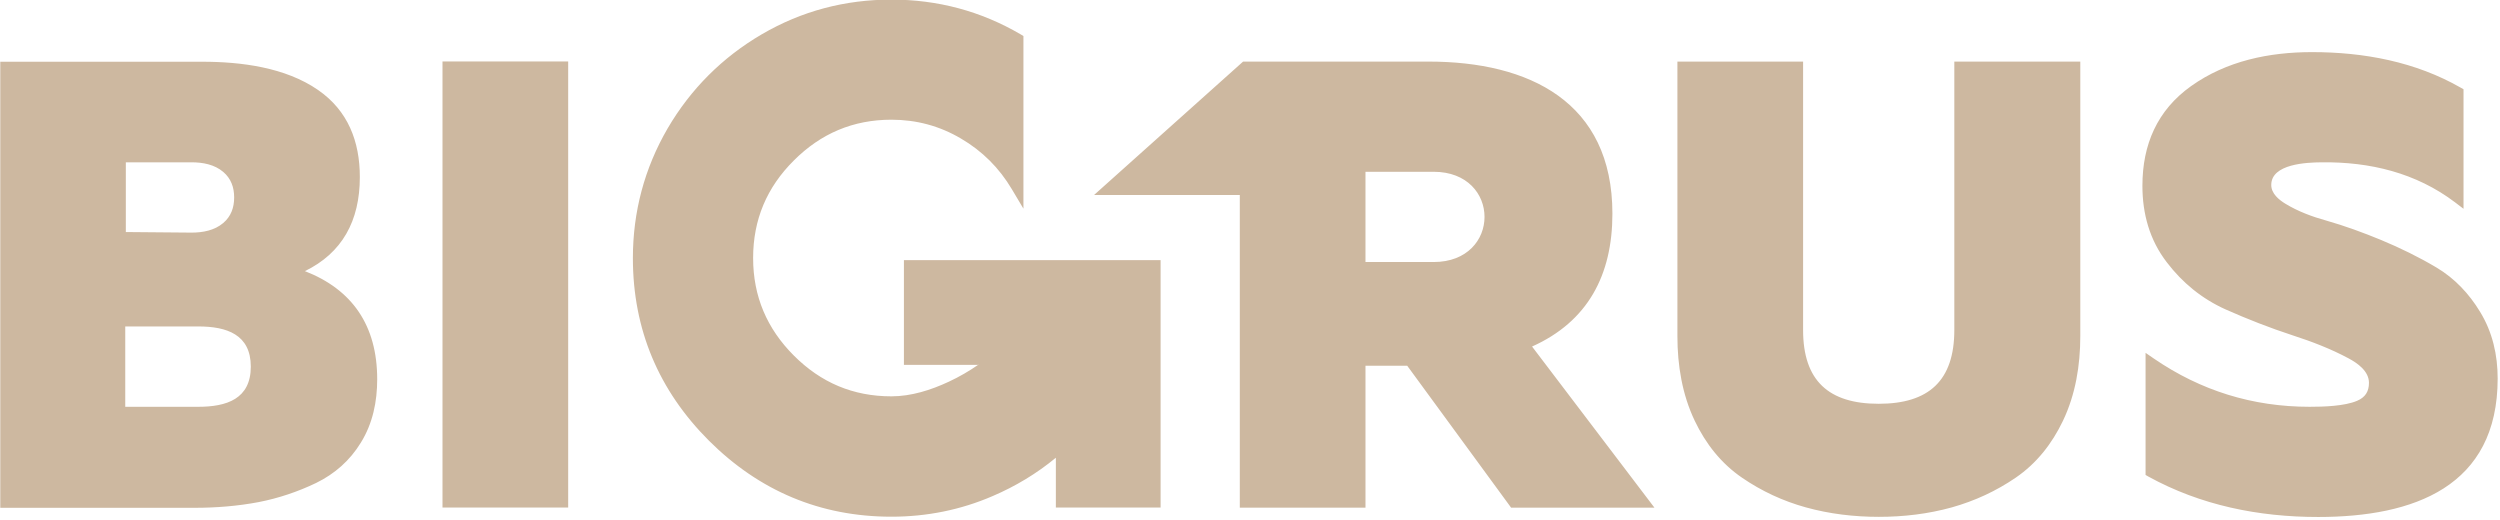 <?xml version="1.0" encoding="UTF-8" standalone="no"?> <svg xmlns="http://www.w3.org/2000/svg" xmlns:xlink="http://www.w3.org/1999/xlink" xmlns:serif="http://www.serif.com/" width="100%" height="100%" viewBox="0 0 2325 484" version="1.1" xml:space="preserve" style="fill-rule:evenodd;clip-rule:evenodd;stroke-linejoin:round;stroke-miterlimit:2;"><g id="Слой_x0020_1"><path d="M1992.45,172.696c0,-38.163 13.742,-70.188 45.233,-92.604c32.959,-23.484 72.588,-31.625 112.488,-31.625c48.304,-0 96.204,8.941 138.371,33.091l2.537,1.467l0,111.154l-7.875,-6.004c-36.296,-27.487 -79.125,-37.762 -124.229,-37.229c-13.475,0.133 -46.7,1.333 -46.7,21.083c0,8.004 7.071,13.742 13.208,17.479c11.609,7.071 24.821,12.009 37.896,15.613c17.346,4.937 34.425,11.208 51.242,18.146c17.612,7.337 34.825,15.746 51.237,25.487c17.079,10.142 30.421,24.417 40.696,41.363c11.475,18.816 16.279,39.9 16.279,61.916c0,100.742 -78.191,128.763 -166.925,128.763c-55.375,-0 -109.283,-10.808 -157.987,-37.629l-2.538,-1.467l0,-113.554l7.742,5.337c43.633,29.892 91.804,44.834 144.775,44.834c12.679,-0 32.558,-0.534 44.3,-5.604c7.475,-3.2 10.942,-8.538 10.942,-16.68c-0,-10.808 -10.538,-18.279 -19.079,-22.816c-16.413,-8.804 -34.159,-15.613 -51.909,-21.35c-21.212,-6.938 -42.029,-15.075 -62.446,-24.15c-21.883,-9.875 -40.029,-24.688 -54.575,-43.767c-16.012,-20.817 -22.683,-45.1 -22.683,-71.254Zm-174.933,-115.421l117.154,0l-0,255.392c-0,27.087 -4.4,54.175 -16.146,78.729c-10.137,21.216 -24.417,39.496 -43.9,52.837c-18.146,12.413 -38.029,21.617 -59.375,27.621c-22.15,6.142 -44.971,8.809 -67.921,8.809c-22.95,-0 -45.766,-2.667 -67.916,-8.809c-21.217,-5.871 -41.1,-15.075 -59.38,-27.621c-19.483,-13.341 -33.758,-31.62 -43.9,-52.837c-11.741,-24.554 -16.145,-51.775 -16.145,-78.729l-0,-255.392l116.887,0l0,249.654c0,47.104 23.754,68.588 70.321,68.588c46.571,-0 70.321,-21.484 70.321,-68.588l-0,-249.654Zm-664.504,124.092l-135.571,-0l138.637,-124.092l172.534,0c93.404,0 170.929,37.363 170.929,141.442c-0,57.241 -22.95,100.341 -74.725,123.558l113.821,149.85l-133.3,0l-96.609,-131.971l-38.829,0l0,131.971l-116.887,0l-0,-290.758Zm116.887,-21.617l0,83.933l63.383,0c63.113,0 63.113,-83.933 0,-83.933l-63.383,-0Zm-986.483,92.337c44.033,17.08 67.383,50.442 67.383,100.613c0,20.817 -4.137,41.096 -15.212,58.975c-10.142,16.55 -24.15,28.958 -41.63,37.496c-16.945,8.141 -34.829,14.146 -53.241,17.75c-19.617,3.733 -39.763,5.337 -59.646,5.337l-180.804,0l-0,-414.85l187.741,0c36.163,0 77.392,5.205 107.817,26.288c27.754,19.212 38.829,47.767 38.829,80.992c0,40.833 -16.546,70.72 -51.237,87.533l-0,-0.133Zm-166.929,51.508l-0,74.721l67.92,-0c26.421,-0 48.838,-7.338 48.838,-37.359c-0,-29.891 -22.417,-37.362 -48.838,-37.362l-67.92,-0Zm0.533,-152.65l-0,64.85l61.117,0.533c10.404,0 21.345,-2.004 29.487,-8.941c7.204,-6.138 10.142,-14.275 10.142,-23.75c-0,-9.475 -2.938,-17.613 -10.142,-23.751c-8.142,-6.941 -19.083,-8.941 -29.487,-8.941l-61.117,-0Zm793.137,188.408l-69.516,0l-0,-97.408l238.712,-0l0,230.046l-97.408,-0l-0,-46.304c-17.746,14.679 -37.492,26.554 -58.708,35.629c-29.892,12.941 -61.517,19.212 -94.209,19.212c-66.183,0 -122.891,-24.016 -169.729,-70.721c-46.7,-46.7 -70.717,-103.412 -70.717,-169.729c0,-42.966 10.671,-83.396 32.288,-120.625c21.483,-36.696 50.842,-66.05 87.533,-87.533c37.229,-21.75 77.529,-32.292 120.625,-32.292c42.967,0 83.267,10.675 120.359,32.425l2.404,1.467l-0,160.525l-10.809,-18.15c-11.741,-19.746 -27.487,-35.492 -47.37,-47.1c-19.88,-11.742 -41.496,-17.479 -64.584,-17.479c-35.625,-0 -65.65,12.808 -90.733,37.896c-25.221,25.083 -37.896,55.108 -37.896,90.733c0,35.629 12.808,65.65 37.896,90.737c25.217,25.217 55.108,37.896 90.733,37.896c18.417,0 36.829,-5.871 53.375,-13.612c9.742,-4.538 18.95,-9.875 27.754,-16.013l0,0.4Zm-498.645,-282.212l116.891,-0l0,414.85l-116.891,-0l-0,-414.85Z" style="fill:#cdb8a0;"></path></g></svg> 